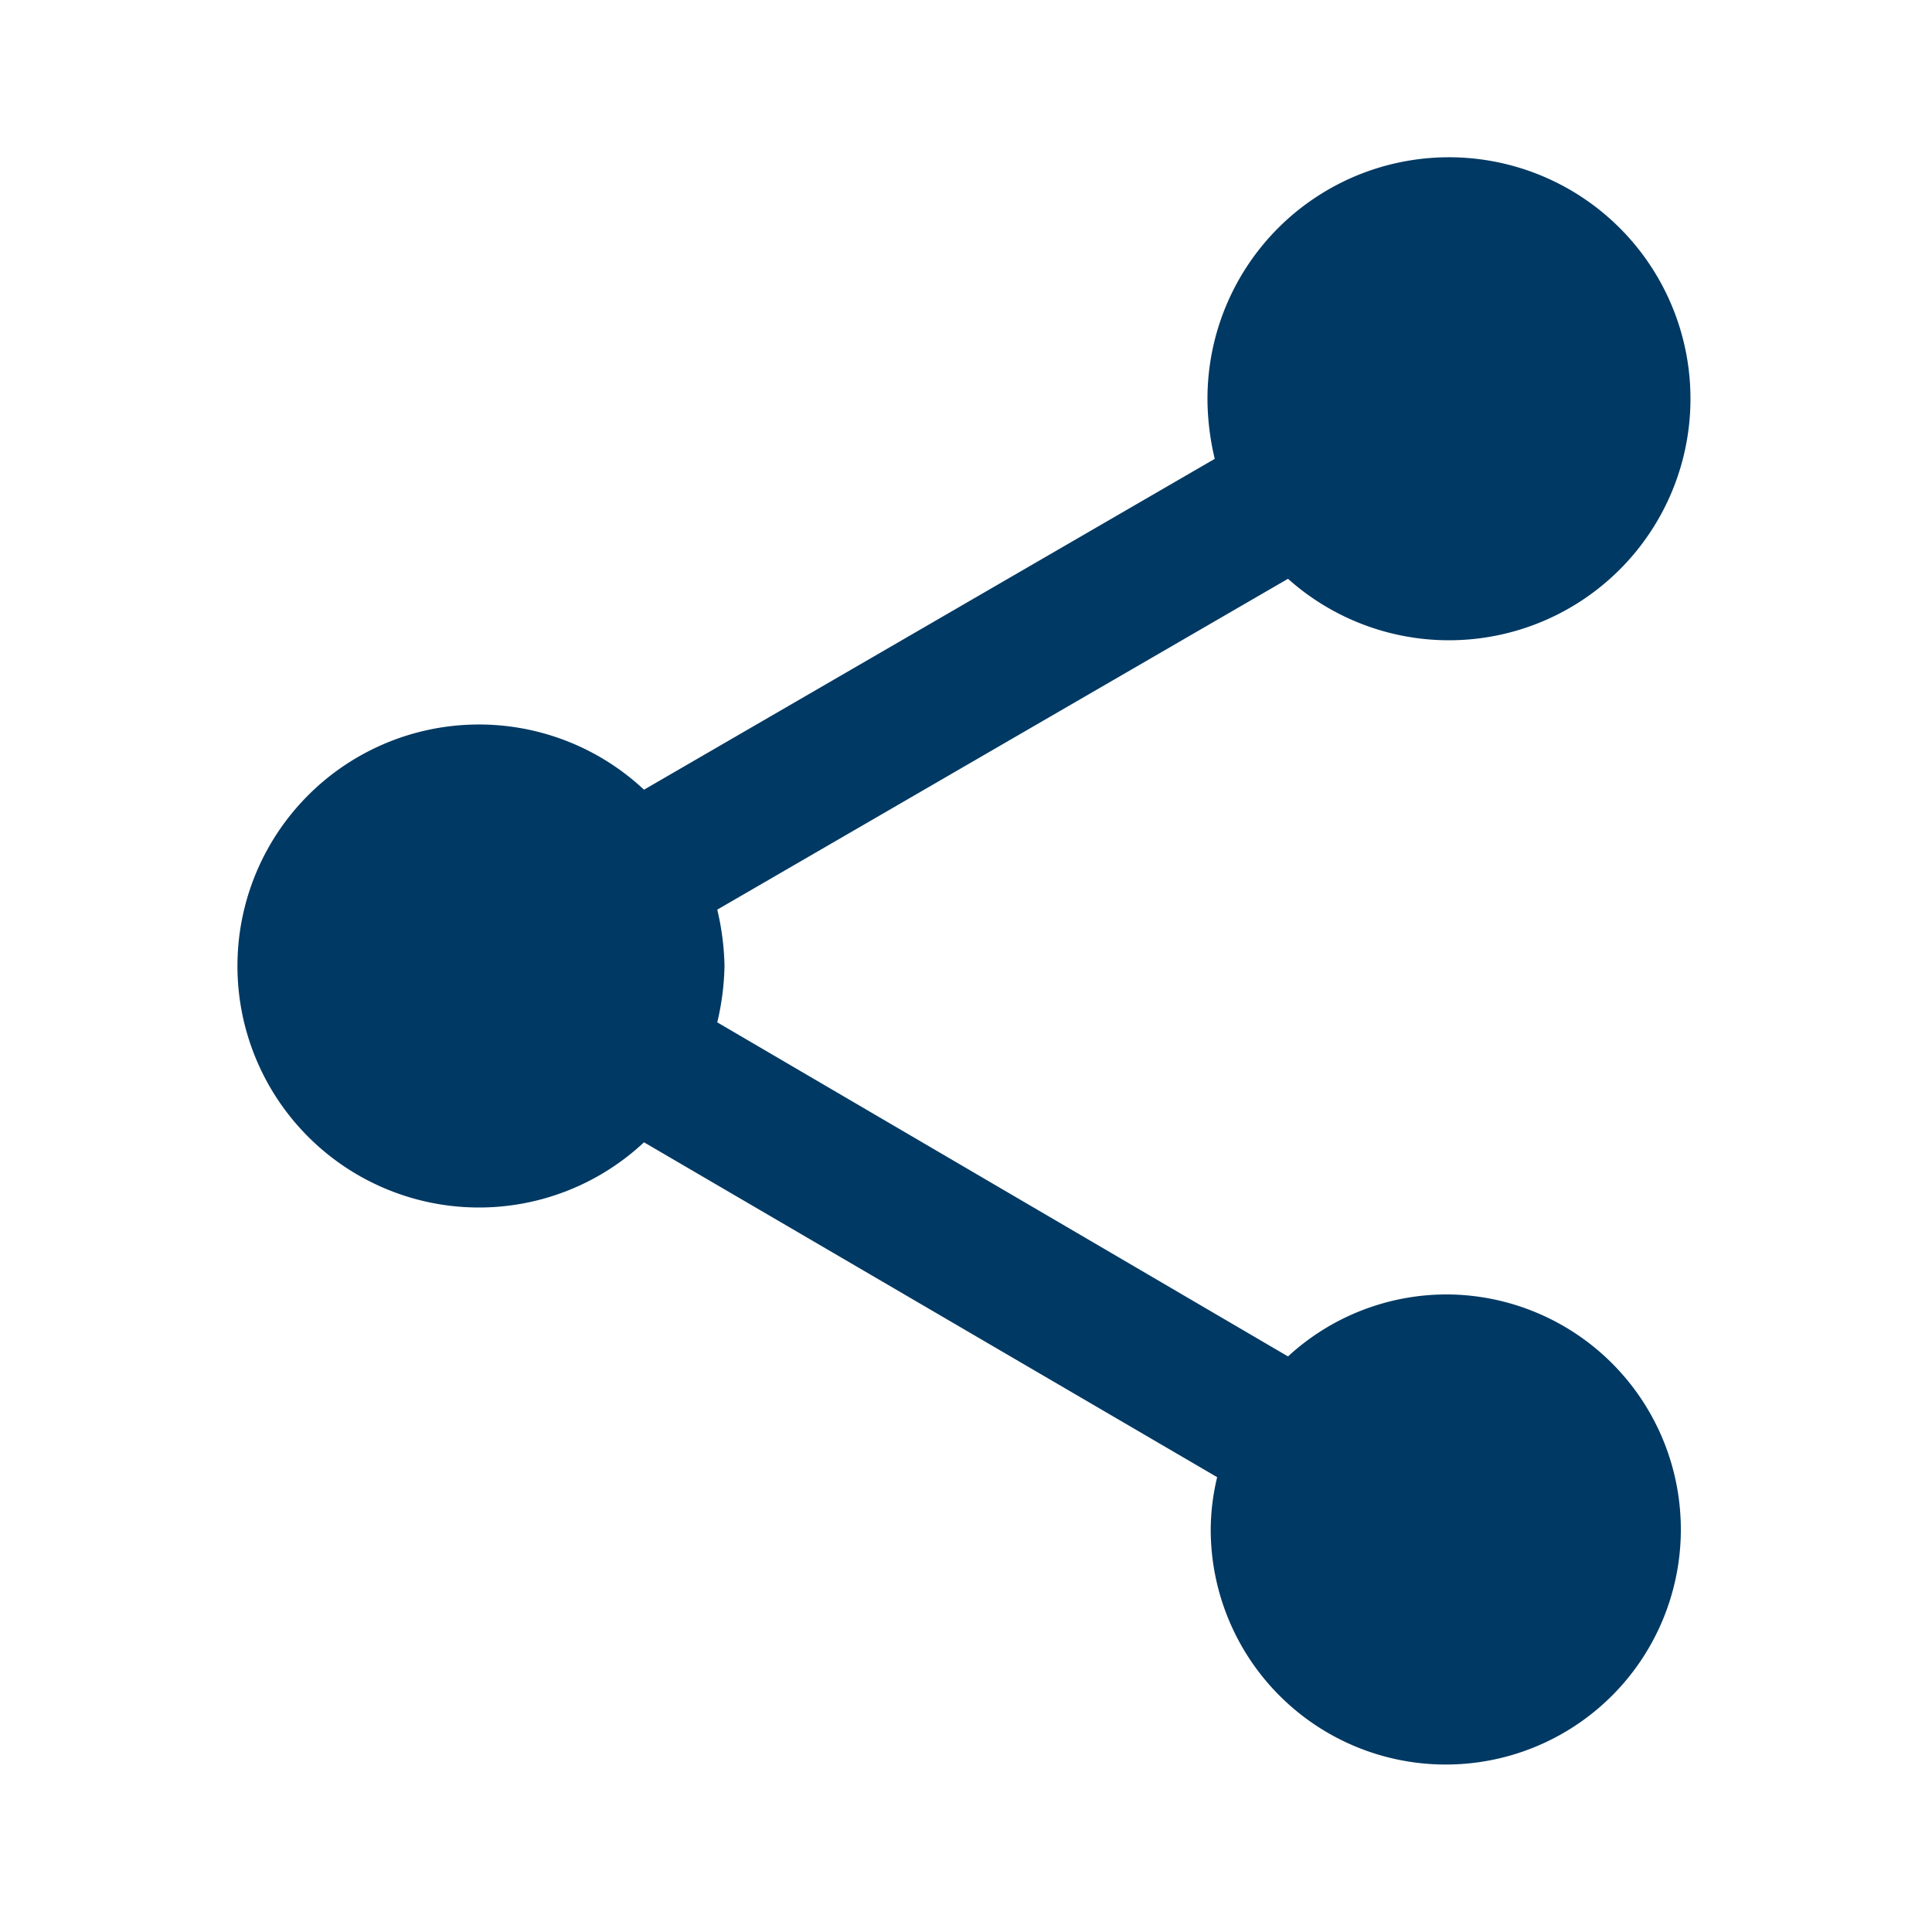 <svg xmlns="http://www.w3.org/2000/svg" width="24" height="24" viewBox="0 0 24 24"><defs><style>.a{fill:none;}.b{fill:#003963;}</style></defs><path class="a" d="M0,0H24V24H0Z"/><path class="b" d="M18,16.08a2.91,2.91,0,0,0-2,.77L8.91,12.7A3.27,3.27,0,0,0,9,12a3.27,3.27,0,0,0-.09-.7L16,7.19A3,3,0,1,0,15,5a3.27,3.27,0,0,0,.09.7L8,9.81a3,3,0,1,0,0,4.38l7.12,4.16a2.82,2.82,0,0,0-.08.65A2.92,2.92,0,1,0,18,16.08Z"/></svg>